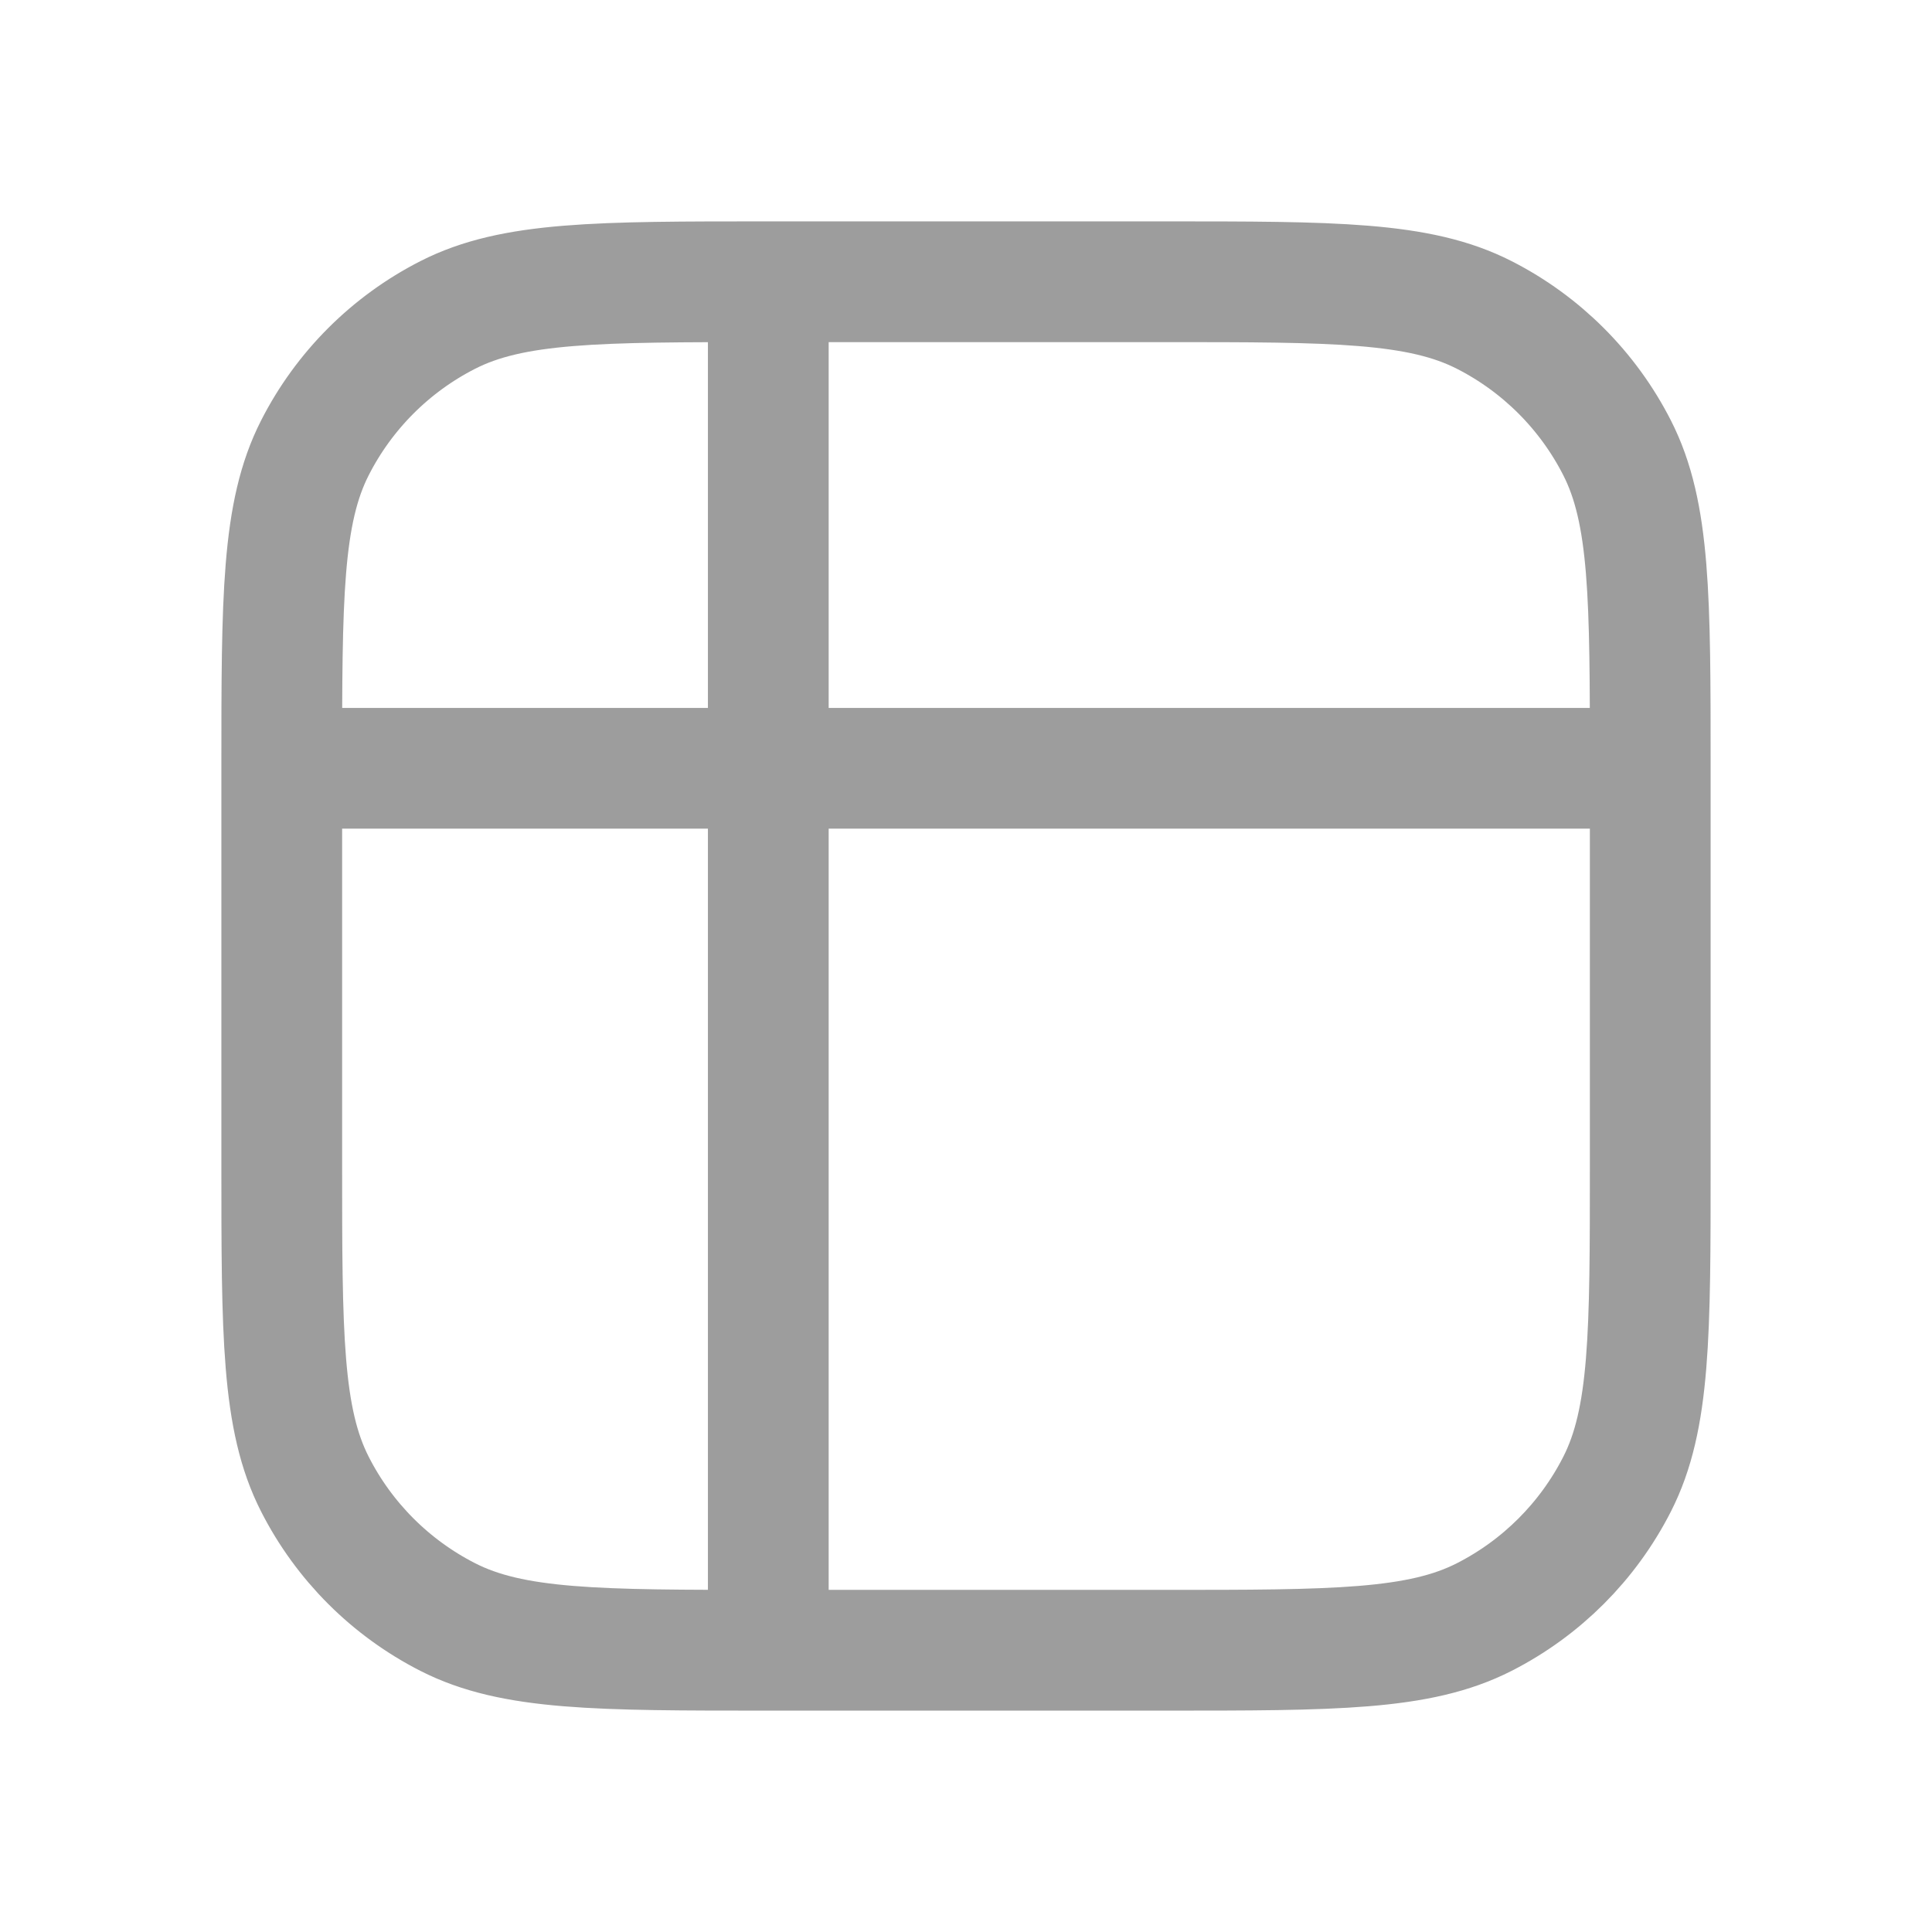 <svg width="24" height="24" viewBox="0 0 24 24" fill="none" xmlns="http://www.w3.org/2000/svg">
<path d="M9.544 3.5V20.5M9.544 3.5C7.429 3.5 6.371 3.5 5.563 3.912C4.852 4.274 4.274 4.852 3.912 5.563C3.5 6.371 3.5 7.429 3.5 9.544M9.544 3.5H14.456C16.571 3.5 17.629 3.5 18.437 3.912C19.148 4.274 19.726 4.852 20.088 5.563C20.5 6.371 20.5 7.429 20.5 9.544M9.544 20.5H14.456C16.571 20.5 17.629 20.5 18.437 20.088C19.148 19.726 19.726 19.148 20.088 18.437C20.5 17.629 20.5 16.571 20.5 14.456V9.544M9.544 20.5C7.429 20.5 6.371 20.5 5.563 20.088C4.852 19.726 4.274 19.148 3.912 18.437C3.5 17.629 3.5 16.571 3.5 14.456V9.544M20.5 9.544H3.5" stroke="#9D9D9D" stroke-width="1.5" stroke-linecap="round" stroke-linejoin="round"/>
</svg>
